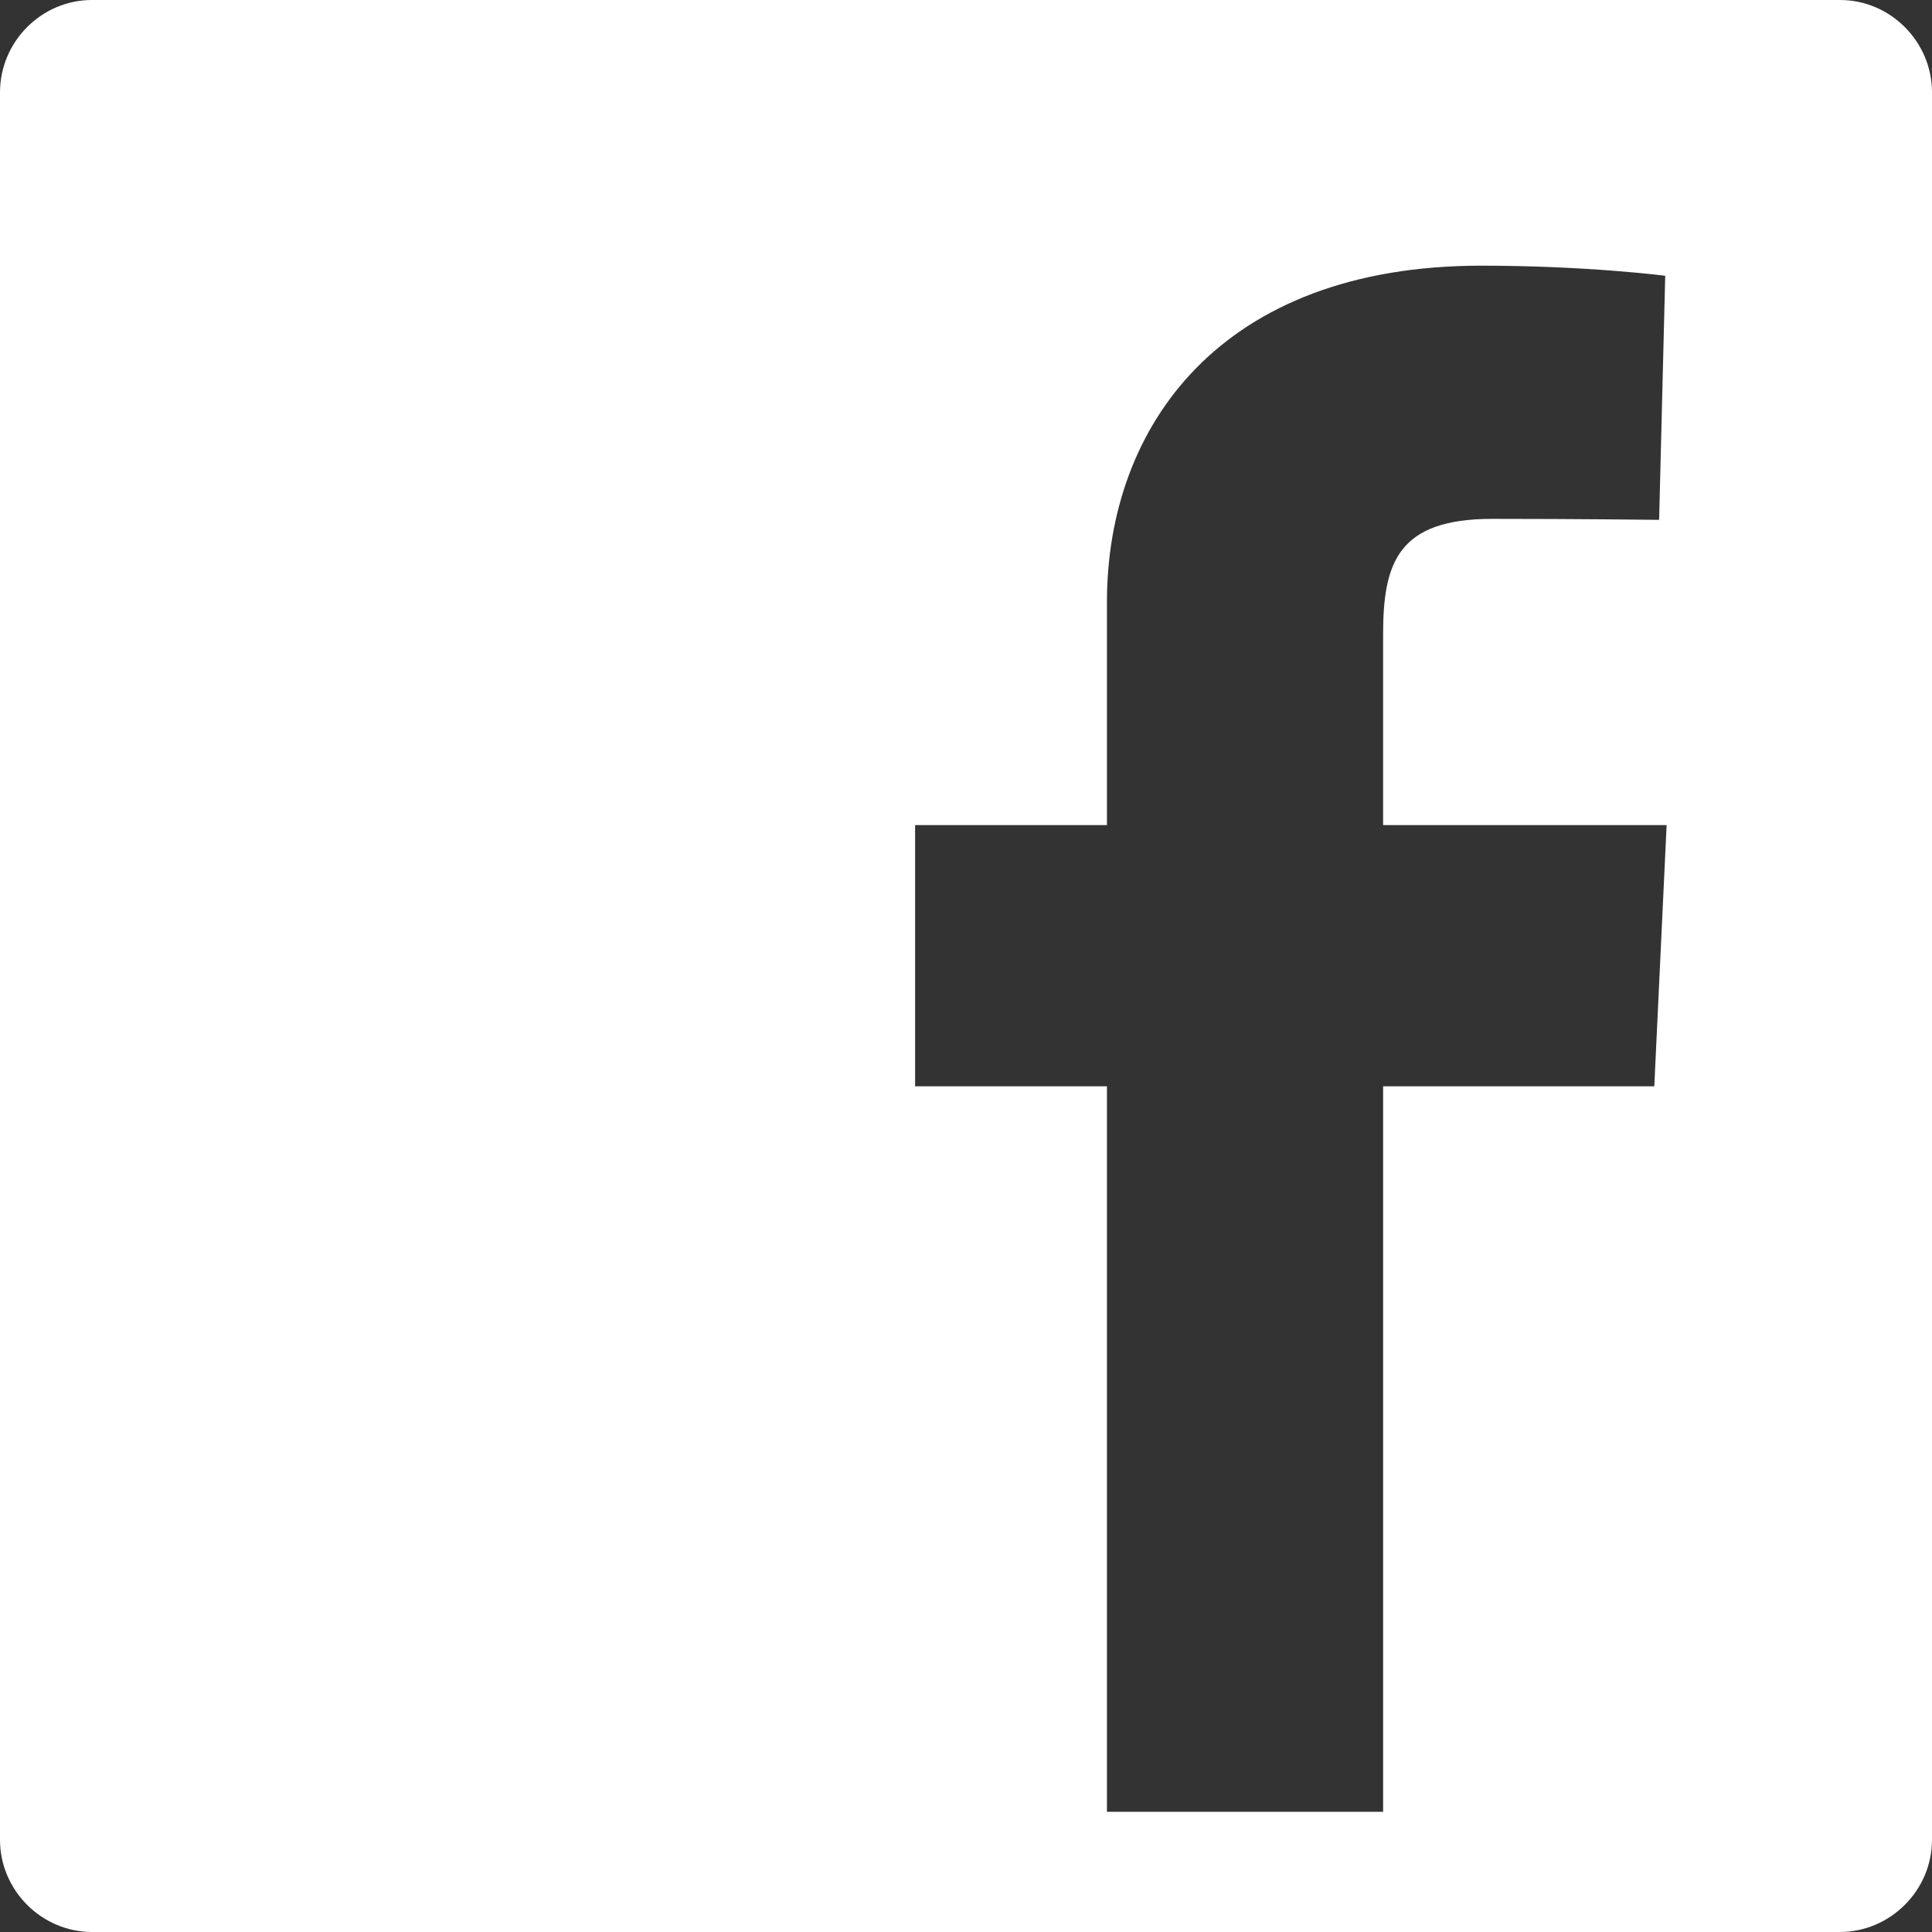 <!-- Generator: Adobe Illustrator 19.2.0, SVG Export Plug-In  -->
<svg version="1.1"
	 xmlns="http://www.w3.org/2000/svg" xmlns:xlink="http://www.w3.org/1999/xlink" xmlns:a="http://ns.adobe.com/AdobeSVGViewerExtensions/3.0/"
	 x="0px" y="0px" width="103.41px" height="103.41px" viewBox="0 0 103.41 103.41"
	 style="enable-background:new 0 0 103.41 103.41;" xml:space="preserve">
<rect x="0" y="0" width="103.41" height="103.41" fill="#333333" stroke="none"/>
<style type="text/css">
	.st0{fill:#FFFFFF;}
</style>
<defs>
</defs>
<path class="st0" d="M4.922,0C2.22,0,0.008,2.227,0,4.93v93.556c0.008,2.695,2.22,4.916,4.922,4.924h93.566
	c2.694-0.008,4.914-2.229,4.922-4.924V4.93C103.402,2.227,101.182,0,98.488,0H4.922z M48.981,44.162h10.268v-11.94
	c0-9.386,6.062-18.002,20.037-18.002c5.662,0,9.845,0.54,9.845,0.54l-0.326,13.065c0,0-4.271-0.053-8.928-0.053
	c-5.04,0-5.846,2.326-5.846,6.182v10.208h15.175l-0.66,13.982H74.031v23.74v15.093H59.249V81.884v-23.74H48.981V44.162z"/>
</svg>